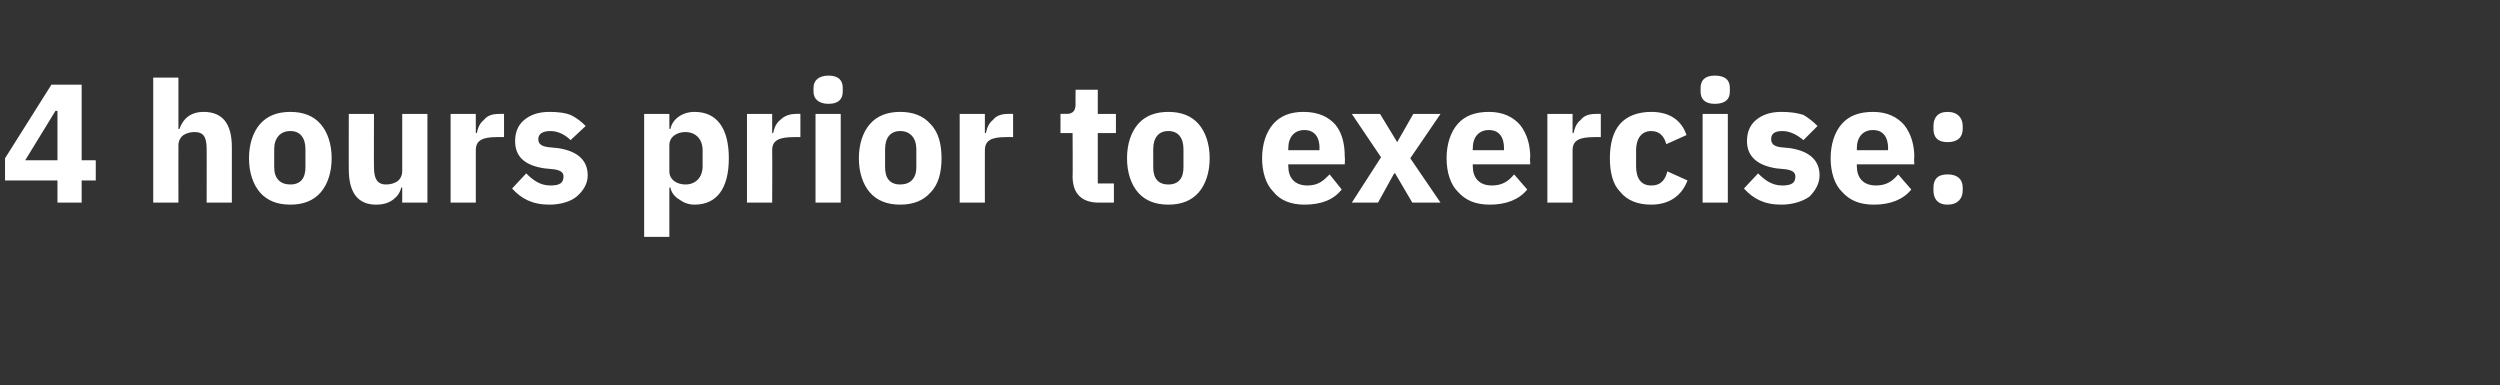 <?xml version="1.0" standalone="no"?><!DOCTYPE svg PUBLIC "-//W3C//DTD SVG 1.1//EN" "http://www.w3.org/Graphics/SVG/1.1/DTD/svg11.dtd"><svg xmlns="http://www.w3.org/2000/svg" version="1.1" width="248px" height="38.2px" viewBox="0 -7 248 38.2" style="top:-7px"><rect x="0" y="-7" width="248" height="38.2" fill="#333333" stroke="none"/>  <desc>4 hours prior to exercise:</desc>  <defs/>  <g id="Polygon68128">    <path d="M 8.1 13.1 L 8.1 10.9 L 9.5 10.9 L 9.5 8.9 L 8.1 8.9 L 8.1 1.4 L 5.1 1.4 L 0.5 8.7 L 0.5 10.9 L 5.7 10.9 L 5.7 13.1 L 8.1 13.1 Z M 5.5 4 L 5.7 4 L 5.7 8.9 L 2.5 8.9 L 5.5 4 Z M 15.2 13.1 L 17.7 13.1 C 17.7 13.1 17.69 7.39 17.7 7.4 C 17.7 7 17.9 6.6 18.2 6.4 C 18.5 6.2 18.9 6.1 19.3 6.1 C 20.2 6.1 20.5 6.6 20.5 7.8 C 20.51 7.78 20.5 13.1 20.5 13.1 L 23 13.1 C 23 13.1 23 7.58 23 7.6 C 23 5.3 22.1 4.1 20.2 4.1 C 18.8 4.1 18.1 4.9 17.8 5.8 C 17.79 5.78 17.7 5.8 17.7 5.8 L 17.7 0.7 L 15.2 0.7 L 15.2 13.1 Z M 31.8 12.1 C 32.5 11.3 32.9 10.1 32.9 8.7 C 32.9 7.3 32.5 6.1 31.8 5.3 C 31.1 4.5 30.1 4.1 28.8 4.1 C 27.5 4.1 26.5 4.5 25.8 5.3 C 25.1 6.1 24.7 7.3 24.7 8.7 C 24.7 10.1 25.1 11.3 25.8 12.1 C 26.5 12.9 27.5 13.3 28.8 13.3 C 30.1 13.3 31.1 12.9 31.8 12.1 Z M 27.2 9.6 C 27.2 9.6 27.2 7.8 27.2 7.8 C 27.2 6.7 27.8 6 28.8 6 C 29.8 6 30.3 6.7 30.3 7.8 C 30.3 7.8 30.3 9.6 30.3 9.6 C 30.3 10.7 29.8 11.3 28.8 11.3 C 27.8 11.3 27.2 10.7 27.2 9.6 Z M 39.9 13.1 L 42.4 13.1 L 42.4 4.3 L 39.9 4.3 C 39.9 4.3 39.9 10.01 39.9 10 C 39.9 10.4 39.7 10.8 39.4 11 C 39.1 11.2 38.7 11.3 38.3 11.3 C 37.4 11.3 37.1 10.7 37.1 9.6 C 37.08 9.61 37.1 4.3 37.1 4.3 L 34.6 4.3 C 34.6 4.3 34.59 9.83 34.6 9.8 C 34.6 12.1 35.5 13.3 37.3 13.3 C 38.1 13.3 38.6 13.1 39 12.8 C 39.4 12.5 39.7 12.1 39.8 11.6 C 39.82 11.63 39.9 11.6 39.9 11.6 L 39.9 13.1 Z M 47.2 13.1 C 47.2 13.1 47.19 7.95 47.2 7.9 C 47.2 6.9 47.9 6.6 49.3 6.6 C 49.34 6.6 50 6.6 50 6.6 L 50 4.3 C 50 4.3 49.53 4.28 49.5 4.3 C 48.8 4.3 48.3 4.5 48 4.9 C 47.6 5.2 47.4 5.7 47.3 6.2 C 47.27 6.2 47.2 6.2 47.2 6.2 L 47.2 4.3 L 44.7 4.3 L 44.7 13.1 L 47.2 13.1 Z M 57.2 12.5 C 57.9 11.9 58.3 11.2 58.3 10.4 C 58.3 8.9 57.3 8 55.4 7.7 C 55.4 7.7 54.4 7.6 54.4 7.6 C 53.6 7.5 53.4 7.2 53.4 6.8 C 53.4 6.3 53.8 6 54.6 6 C 55.4 6 56.1 6.4 56.6 6.9 C 56.6 6.9 58.1 5.5 58.1 5.5 C 57.6 5 57.2 4.7 56.6 4.4 C 56.1 4.2 55.4 4.1 54.5 4.1 C 53.4 4.1 52.6 4.4 52 4.9 C 51.4 5.4 51.1 6.1 51.1 7 C 51.1 8.5 52 9.4 54 9.7 C 54 9.7 55 9.8 55 9.8 C 55.6 9.9 55.9 10.1 55.9 10.5 C 55.9 11.1 55.6 11.4 54.6 11.4 C 53.6 11.4 52.9 10.9 52.2 10.2 C 52.2 10.2 50.8 11.7 50.8 11.7 C 51.7 12.7 52.8 13.3 54.5 13.3 C 55.6 13.3 56.6 13 57.2 12.5 Z M 63.9 16.5 L 66.4 16.5 L 66.4 11.6 C 66.4 11.6 66.49 11.63 66.5 11.6 C 66.6 12.1 66.9 12.5 67.4 12.8 C 67.8 13.1 68.3 13.3 68.9 13.3 C 71.1 13.3 72.3 11.7 72.3 8.7 C 72.3 5.7 71.1 4.1 68.9 4.1 C 67.7 4.1 66.7 4.8 66.5 5.8 C 66.49 5.76 66.4 5.8 66.4 5.8 L 66.4 4.3 L 63.9 4.3 L 63.9 16.5 Z M 66.4 10 C 66.4 10 66.4 7.4 66.4 7.4 C 66.4 6.6 67.1 6.1 68 6.1 C 69 6.1 69.7 6.8 69.7 7.9 C 69.7 7.9 69.7 9.5 69.7 9.5 C 69.7 10.6 69 11.3 68 11.3 C 67.1 11.3 66.4 10.8 66.4 10 Z M 76.6 13.1 C 76.6 13.1 76.62 7.95 76.6 7.9 C 76.6 6.9 77.3 6.6 78.8 6.6 C 78.77 6.6 79.4 6.6 79.4 6.6 L 79.4 4.3 C 79.4 4.3 78.96 4.28 79 4.3 C 78.3 4.3 77.8 4.5 77.4 4.9 C 77 5.2 76.8 5.7 76.7 6.2 C 76.71 6.2 76.6 6.2 76.6 6.2 L 76.6 4.3 L 74.1 4.3 L 74.1 13.1 L 76.6 13.1 Z M 83.6 2.1 C 83.6 2.1 83.6 1.7 83.6 1.7 C 83.6 1 83.2 0.5 82.2 0.5 C 81.2 0.5 80.7 1 80.7 1.7 C 80.7 1.7 80.7 2.1 80.7 2.1 C 80.7 2.8 81.2 3.3 82.2 3.3 C 83.2 3.3 83.6 2.8 83.6 2.1 Z M 80.9 13.1 L 83.4 13.1 L 83.4 4.3 L 80.9 4.3 L 80.9 13.1 Z M 92.3 12.1 C 93.1 11.3 93.4 10.1 93.4 8.7 C 93.4 7.3 93.1 6.1 92.3 5.3 C 91.6 4.5 90.6 4.1 89.3 4.1 C 88 4.1 87 4.5 86.3 5.3 C 85.6 6.1 85.2 7.3 85.2 8.7 C 85.2 10.1 85.6 11.3 86.3 12.1 C 87 12.9 88 13.3 89.3 13.3 C 90.6 13.3 91.6 12.9 92.3 12.1 Z M 87.8 9.6 C 87.8 9.6 87.8 7.8 87.8 7.8 C 87.8 6.7 88.3 6 89.3 6 C 90.3 6 90.9 6.7 90.9 7.8 C 90.9 7.8 90.9 9.6 90.9 9.6 C 90.9 10.7 90.3 11.3 89.3 11.3 C 88.3 11.3 87.8 10.7 87.8 9.6 Z M 97.7 13.1 C 97.7 13.1 97.69 7.95 97.7 7.9 C 97.7 6.9 98.4 6.6 99.8 6.6 C 99.84 6.6 100.5 6.6 100.5 6.6 L 100.5 4.3 C 100.5 4.3 100.03 4.28 100 4.3 C 99.3 4.3 98.8 4.5 98.5 4.9 C 98.1 5.2 97.9 5.7 97.8 6.2 C 97.77 6.2 97.7 6.2 97.7 6.2 L 97.7 4.3 L 95.2 4.3 L 95.2 13.1 L 97.7 13.1 Z M 110.5 13.1 L 110.5 11.2 L 108.9 11.2 L 108.9 6.2 L 110.7 6.2 L 110.7 4.3 L 108.9 4.3 L 108.9 1.9 L 106.7 1.9 C 106.7 1.9 106.68 3.34 106.7 3.3 C 106.7 3.9 106.5 4.3 105.8 4.3 C 105.8 4.28 105.2 4.3 105.2 4.3 L 105.2 6.2 L 106.4 6.2 C 106.4 6.2 106.43 10.53 106.4 10.5 C 106.4 12.2 107.3 13.1 109 13.1 C 109.05 13.1 110.5 13.1 110.5 13.1 Z M 118.9 12.1 C 119.6 11.3 120 10.1 120 8.7 C 120 7.3 119.6 6.1 118.9 5.3 C 118.2 4.5 117.2 4.1 115.9 4.1 C 114.6 4.1 113.6 4.5 112.9 5.3 C 112.2 6.1 111.8 7.3 111.8 8.7 C 111.8 10.1 112.2 11.3 112.9 12.1 C 113.6 12.9 114.6 13.3 115.9 13.3 C 117.2 13.3 118.2 12.9 118.9 12.1 Z M 114.4 9.6 C 114.4 9.6 114.4 7.8 114.4 7.8 C 114.4 6.7 114.9 6 115.9 6 C 116.9 6 117.4 6.7 117.4 7.8 C 117.4 7.8 117.4 9.6 117.4 9.6 C 117.4 10.7 116.9 11.3 115.9 11.3 C 114.9 11.3 114.4 10.7 114.4 9.6 Z M 133.1 11.8 C 133.1 11.8 131.9 10.3 131.9 10.3 C 131.3 10.9 130.8 11.4 129.7 11.4 C 128.4 11.4 127.8 10.6 127.8 9.5 C 127.78 9.46 127.8 9.3 127.8 9.3 L 133.4 9.3 C 133.4 9.3 133.44 8.58 133.4 8.6 C 133.4 7.4 133.2 6.3 132.5 5.4 C 131.8 4.6 130.8 4.1 129.3 4.1 C 128 4.1 127 4.5 126.3 5.3 C 125.6 6.1 125.2 7.3 125.2 8.7 C 125.2 10.1 125.6 11.3 126.3 12 C 127 12.9 128.1 13.3 129.4 13.3 C 131.1 13.3 132.3 12.8 133.1 11.8 Z M 130.9 7.7 C 130.87 7.71 130.9 7.9 130.9 7.9 L 127.8 7.9 C 127.8 7.9 127.78 7.73 127.8 7.7 C 127.8 6.6 128.4 5.9 129.4 5.9 C 130.4 5.9 130.9 6.6 130.9 7.7 Z M 136.7 13.1 L 138.3 10.2 L 138.4 10.2 L 140.1 13.1 L 142.9 13.1 L 139.9 8.7 L 142.9 4.3 L 140.2 4.3 L 138.6 7.1 L 138.6 7.1 L 136.9 4.3 L 134.1 4.3 L 137 8.6 L 134.1 13.1 L 136.7 13.1 Z M 151.5 11.8 C 151.5 11.8 150.2 10.3 150.2 10.3 C 149.7 10.9 149.1 11.4 148 11.4 C 146.7 11.4 146.1 10.6 146.1 9.5 C 146.09 9.46 146.1 9.3 146.1 9.3 L 151.8 9.3 C 151.8 9.3 151.75 8.58 151.8 8.6 C 151.8 7.4 151.5 6.3 150.8 5.4 C 150.1 4.6 149.1 4.1 147.7 4.1 C 146.3 4.1 145.3 4.5 144.6 5.3 C 143.9 6.1 143.5 7.3 143.5 8.7 C 143.5 10.1 143.9 11.3 144.6 12 C 145.4 12.9 146.4 13.3 147.8 13.3 C 149.4 13.3 150.7 12.8 151.5 11.8 Z M 149.2 7.7 C 149.18 7.71 149.2 7.9 149.2 7.9 L 146.1 7.9 C 146.1 7.9 146.09 7.73 146.1 7.7 C 146.1 6.6 146.7 5.9 147.7 5.9 C 148.7 5.9 149.2 6.6 149.2 7.7 Z M 156 13.1 C 156 13.1 156 7.95 156 7.9 C 156 6.9 156.7 6.6 158.2 6.6 C 158.15 6.6 158.8 6.6 158.8 6.6 L 158.8 4.3 C 158.8 4.3 158.34 4.28 158.3 4.3 C 157.6 4.3 157.1 4.5 156.8 4.9 C 156.4 5.2 156.2 5.7 156.1 6.2 C 156.09 6.2 156 6.2 156 6.2 L 156 4.3 L 153.5 4.3 L 153.5 13.1 L 156 13.1 Z M 167.4 10.9 C 167.4 10.9 165.4 10 165.4 10 C 165.2 10.8 164.8 11.4 163.8 11.4 C 162.8 11.4 162.3 10.7 162.3 9.5 C 162.3 9.5 162.3 7.9 162.3 7.9 C 162.3 6.8 162.8 6 163.8 6 C 164.7 6 165.1 6.6 165.3 7.3 C 165.3 7.3 167.3 6.4 167.3 6.4 C 166.8 4.9 165.6 4.1 163.8 4.1 C 162.5 4.1 161.4 4.5 160.7 5.3 C 160 6.1 159.7 7.3 159.7 8.7 C 159.7 10.1 160 11.3 160.7 12 C 161.4 12.9 162.5 13.3 163.8 13.3 C 165.5 13.3 166.8 12.5 167.4 10.9 Z M 171.6 2.1 C 171.6 2.1 171.6 1.7 171.6 1.7 C 171.6 1 171.2 0.5 170.1 0.5 C 169.1 0.5 168.7 1 168.7 1.7 C 168.7 1.7 168.7 2.1 168.7 2.1 C 168.7 2.8 169.1 3.3 170.1 3.3 C 171.2 3.3 171.6 2.8 171.6 2.1 Z M 168.9 13.1 L 171.4 13.1 L 171.4 4.3 L 168.9 4.3 L 168.9 13.1 Z M 179.5 12.5 C 180.1 11.9 180.5 11.2 180.5 10.4 C 180.5 8.9 179.5 8 177.6 7.7 C 177.6 7.7 176.6 7.6 176.6 7.6 C 175.9 7.5 175.7 7.2 175.7 6.8 C 175.7 6.3 176 6 176.8 6 C 177.6 6 178.3 6.4 178.9 6.9 C 178.9 6.9 180.3 5.5 180.3 5.5 C 179.8 5 179.4 4.7 178.9 4.4 C 178.3 4.2 177.6 4.1 176.7 4.1 C 175.6 4.1 174.8 4.4 174.2 4.9 C 173.6 5.4 173.3 6.1 173.3 7 C 173.3 8.5 174.3 9.4 176.2 9.7 C 176.2 9.7 177.2 9.8 177.2 9.8 C 177.8 9.9 178.1 10.1 178.1 10.5 C 178.1 11.1 177.8 11.4 176.8 11.4 C 175.8 11.4 175.1 10.9 174.4 10.2 C 174.4 10.2 173 11.7 173 11.7 C 173.9 12.7 175 13.3 176.7 13.3 C 177.8 13.3 178.8 13 179.5 12.5 Z M 189.6 11.8 C 189.6 11.8 188.3 10.3 188.3 10.3 C 187.8 10.9 187.2 11.4 186.1 11.4 C 184.8 11.4 184.2 10.6 184.2 9.5 C 184.19 9.46 184.2 9.3 184.2 9.3 L 189.9 9.3 C 189.9 9.3 189.85 8.58 189.9 8.6 C 189.9 7.4 189.6 6.3 188.9 5.4 C 188.2 4.6 187.2 4.1 185.8 4.1 C 184.4 4.1 183.4 4.5 182.7 5.3 C 182 6.1 181.6 7.3 181.6 8.7 C 181.6 10.1 182 11.3 182.7 12 C 183.5 12.9 184.5 13.3 185.9 13.3 C 187.5 13.3 188.8 12.8 189.6 11.8 Z M 187.3 7.7 C 187.28 7.71 187.3 7.9 187.3 7.9 L 184.2 7.9 C 184.2 7.9 184.19 7.73 184.2 7.7 C 184.2 6.6 184.8 5.9 185.8 5.9 C 186.8 5.9 187.3 6.6 187.3 7.7 Z M 194.7 11.9 C 194.7 11.9 194.7 11.6 194.7 11.6 C 194.7 10.8 194.2 10.3 193.2 10.3 C 192.2 10.3 191.8 10.8 191.8 11.6 C 191.8 11.6 191.8 11.9 191.8 11.9 C 191.8 12.7 192.2 13.3 193.2 13.3 C 194.2 13.3 194.7 12.7 194.7 11.9 Z M 194.7 5.8 C 194.7 5.8 194.7 5.5 194.7 5.5 C 194.7 4.7 194.2 4.1 193.2 4.1 C 192.2 4.1 191.8 4.7 191.8 5.5 C 191.8 5.5 191.8 5.8 191.8 5.8 C 191.8 6.6 192.2 7.1 193.2 7.1 C 194.2 7.1 194.7 6.6 194.7 5.8 Z " stroke="none" fill="#fff"/>  </g></svg>